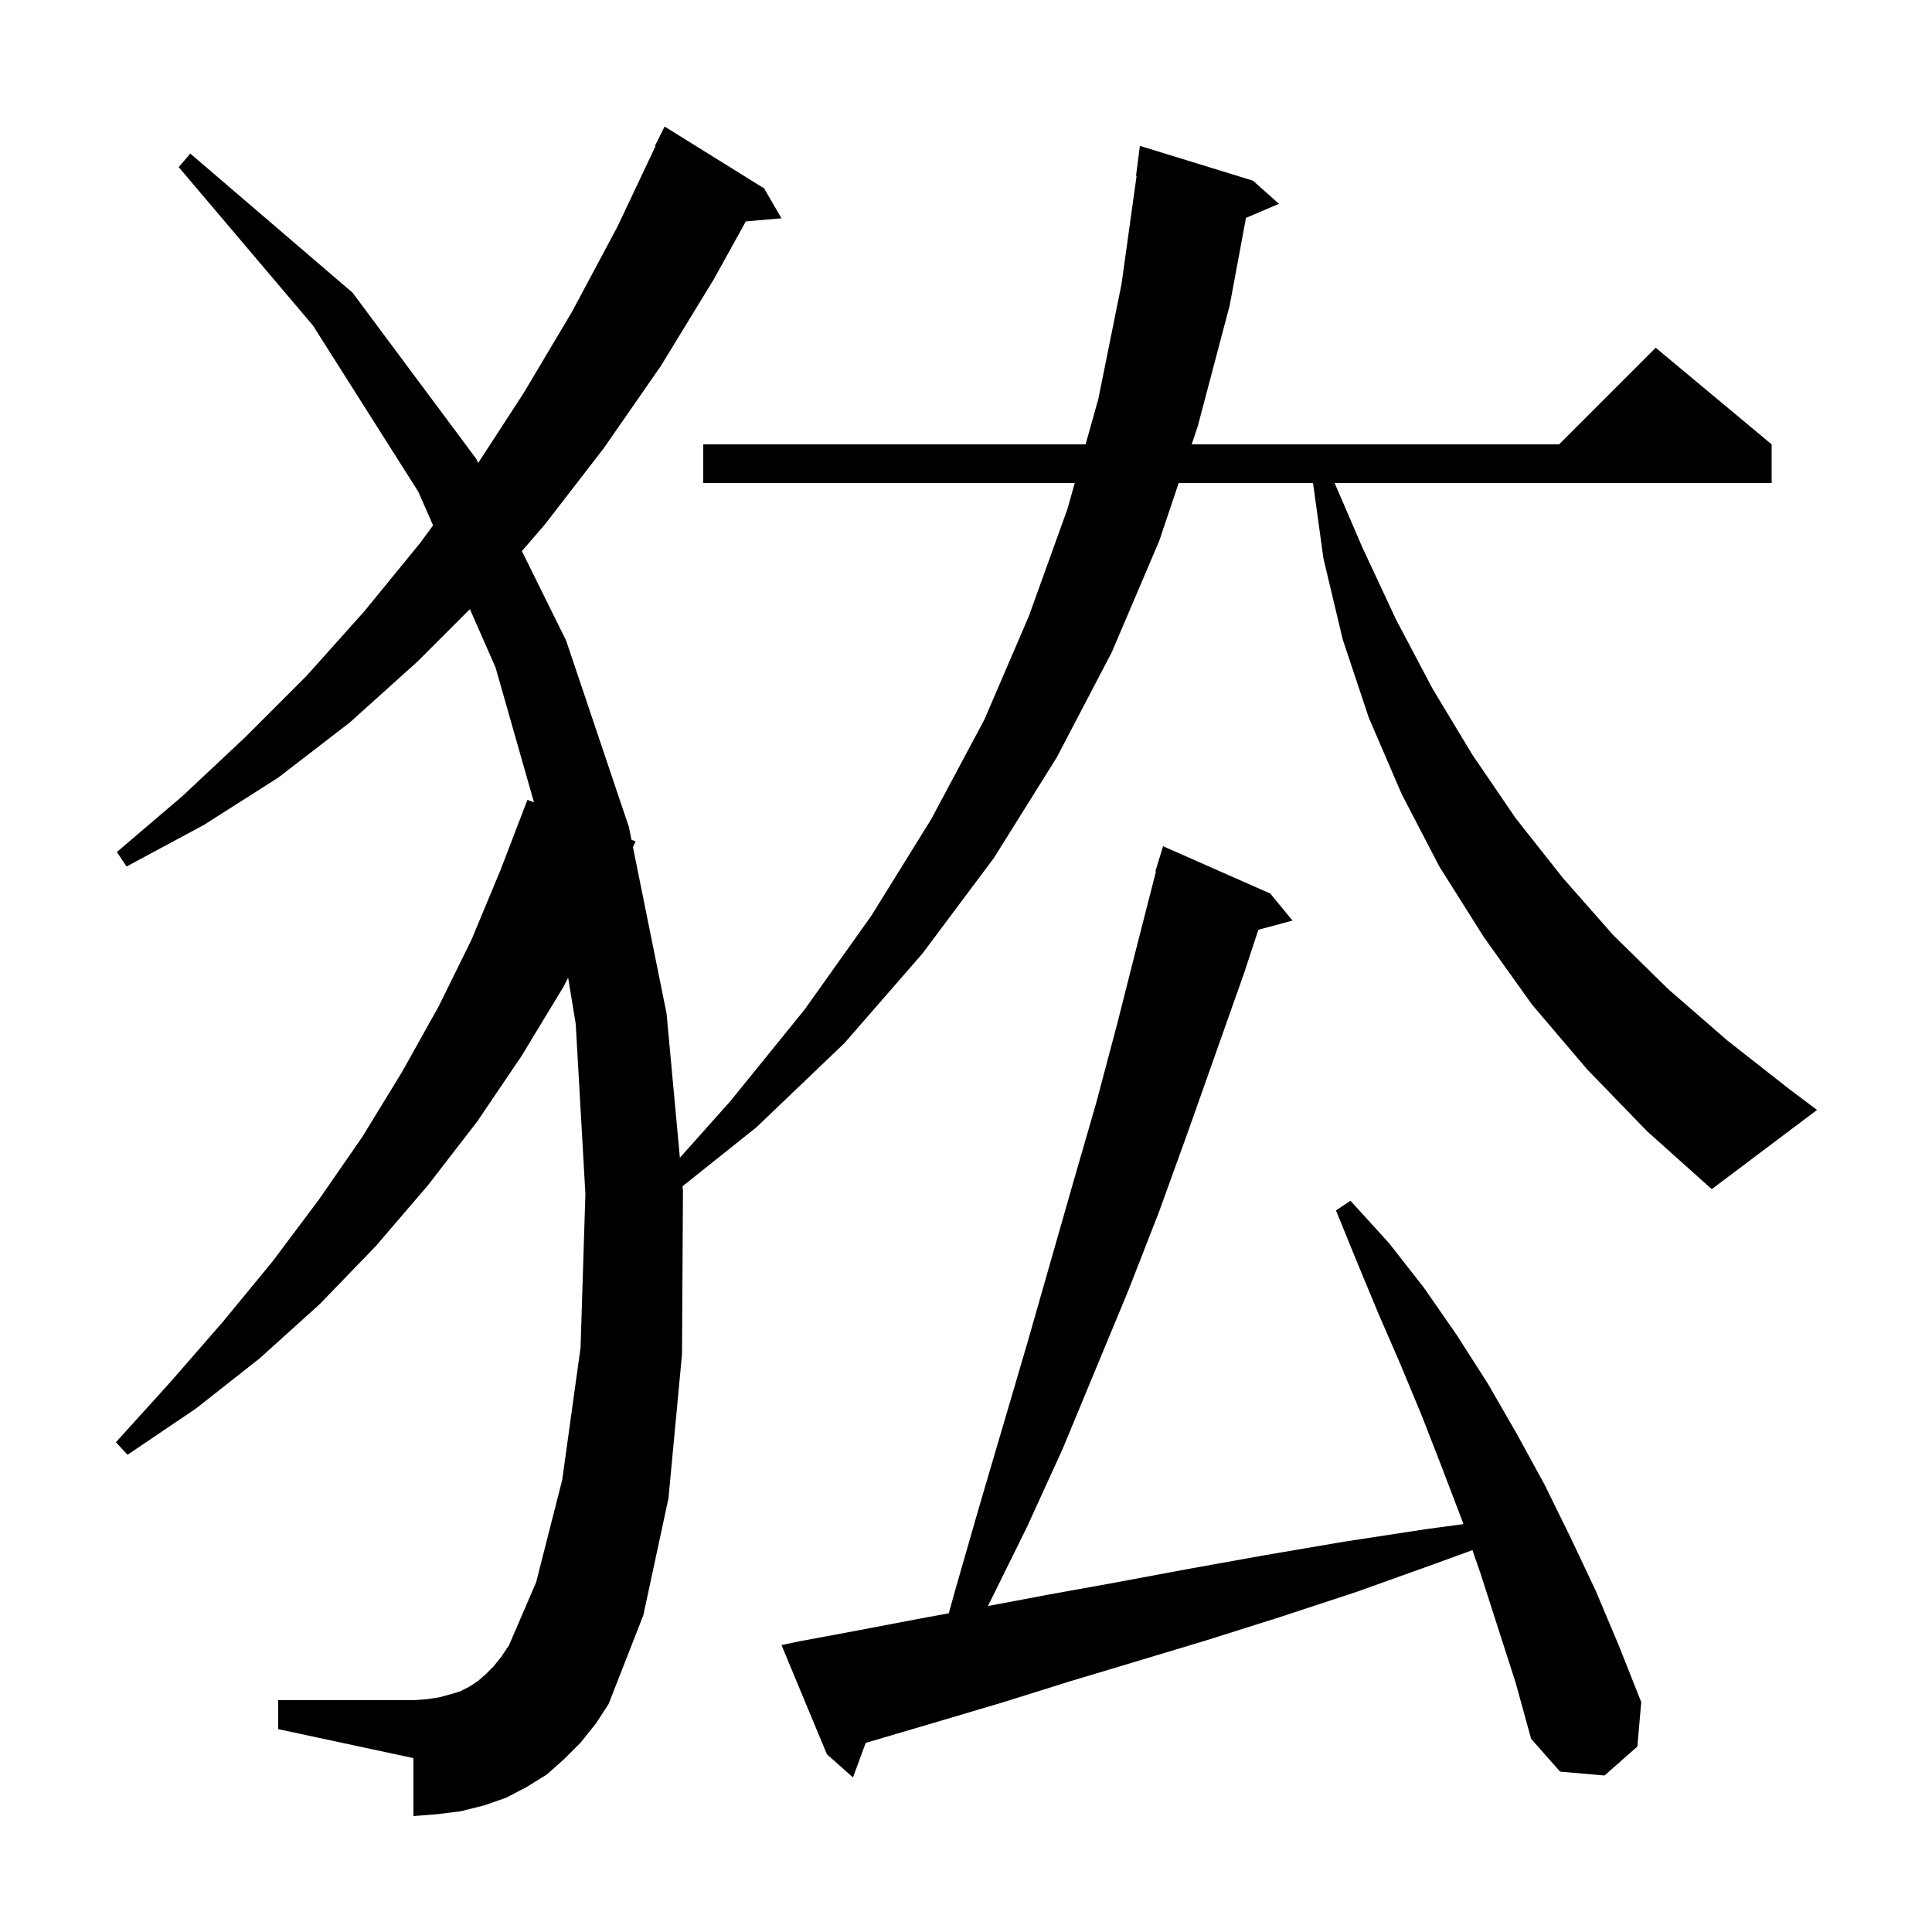 <svg xmlns="http://www.w3.org/2000/svg" xmlns:xlink="http://www.w3.org/1999/xlink" version="1.1" baseProfile="full" viewBox="0 0 200 200" width="200" height="200"><g fill="currentColor"><path d="M 153.3 163.0 L 152.425 160.468 L 148.5 161.9 L 140.4 164.8 L 132.5 167.4 L 124.9 169.8 L 117.6 172.0 L 110.6 174.1 L 103.9 176.2 L 97.5 178.1 L 91.4 179.9 L 89.615 180.423 L 88.3 184.0 L 85.6 181.6 L 80.9 170.3 L 82.8 169.9 L 88.7 168.8 L 95.0 167.6 L 98.219 167.006 L 98.8 164.9 L 101.3 156.2 L 106.3 139.2 L 111.1 122.4 L 113.5 114.1 L 115.7 105.8 L 117.8 97.5 L 119.666 90.213 L 119.6 90.2 L 120.4 87.6 L 131.5 92.5 L 133.8 95.3 L 130.266 96.247 L 128.8 100.7 L 123.0 117.1 L 120.0 125.4 L 116.8 133.6 L 110.0 150.0 L 106.3 158.1 L 102.3 166.2 L 102.272 166.255 L 108.4 165.1 L 115.6 163.8 L 123.1 162.4 L 130.9 161.0 L 139.1 159.6 L 147.6 158.3 L 151.495 157.775 L 151.4 157.5 L 149.3 152.0 L 147.2 146.6 L 145.0 141.3 L 142.7 136.0 L 140.5 130.7 L 138.3 125.3 L 139.8 124.3 L 143.8 128.7 L 147.4 133.3 L 150.8 138.2 L 154.0 143.2 L 157.0 148.4 L 159.9 153.7 L 162.6 159.2 L 165.2 164.7 L 167.6 170.4 L 169.9 176.2 L 169.5 180.8 L 166.1 183.8 L 161.5 183.4 L 158.5 180.0 L 156.9 174.2 Z M 164.3 110.7 L 158.6 104.0 L 153.6 97.0 L 149.0 89.7 L 145.1 82.2 L 141.7 74.3 L 139.0 66.2 L 137.0 57.8 L 135.924 50.0 L 122.017 50.0 L 120.0 56.0 L 115.1 67.5 L 109.4 78.4 L 102.9 88.8 L 95.5 98.7 L 87.4 108.0 L 78.3 116.7 L 70.654 122.801 L 70.7 123.3 L 70.6 140.2 L 69.2 155.1 L 66.6 167.2 L 63.0 176.4 L 61.7 178.4 L 60.1 180.4 L 58.4 182.1 L 56.6 183.7 L 54.5 185.0 L 52.4 186.1 L 50.1 186.9 L 47.7 187.5 L 45.3 187.8 L 42.8 188.0 L 42.8 182.0 L 28.8 179.0 L 28.8 176.0 L 42.8 176.0 L 44.2 175.9 L 45.5 175.7 L 46.6 175.4 L 47.6 175.1 L 48.6 174.6 L 49.5 174.0 L 50.3 173.3 L 51.1 172.5 L 51.9 171.5 L 52.7 170.3 L 55.5 163.8 L 58.2 153.2 L 60.1 139.5 L 60.6 123.6 L 59.6 106.0 L 58.816 101.22 L 58.3 102.2 L 54.0 109.3 L 49.4 116.1 L 44.3 122.7 L 38.9 129.0 L 33.1 135.0 L 26.9 140.6 L 20.3 145.8 L 13.2 150.6 L 12.0 149.3 L 17.7 143.0 L 23.1 136.8 L 28.2 130.6 L 33.0 124.2 L 37.5 117.7 L 41.6 111.0 L 45.4 104.2 L 48.8 97.3 L 51.8 90.1 L 54.6 82.8 L 55.278 83.06 L 51.3 69.1 L 48.644 63.056 L 43.2 68.5 L 36.2 74.8 L 28.8 80.5 L 21.1 85.4 L 13.1 89.7 L 12.1 88.2 L 18.9 82.4 L 25.4 76.3 L 31.7 70.0 L 37.7 63.3 L 43.5 56.2 L 44.832 54.384 L 43.3 50.9 L 32.4 33.7 L 18.5 17.3 L 19.7 15.9 L 36.5 30.3 L 49.3 47.5 L 49.507 47.919 L 54.2 40.7 L 59.2 32.3 L 63.9 23.5 L 67.863 15.124 L 67.8 15.1 L 68.8 13.1 L 79.1 19.5 L 80.9 22.6 L 77.209 22.918 L 73.9 28.9 L 68.4 37.9 L 62.5 46.4 L 56.4 54.3 L 54.023 57.048 L 58.6 66.3 L 65.1 85.6 L 65.37 86.935 L 65.8 87.1 L 65.523 87.693 L 69.0 104.9 L 70.381 119.848 L 75.6 114.0 L 83.3 104.5 L 90.2 94.8 L 96.4 84.8 L 101.9 74.5 L 106.5 63.8 L 110.5 52.7 L 111.258 50.0 L 72.8 50.0 L 72.8 46.0 L 112.381 46.0 L 113.7 41.3 L 116.1 29.4 L 117.66 18.202 L 117.6 18.2 L 118.0 15.1 L 129.7 18.7 L 132.4 21.1 L 128.983 22.556 L 127.3 31.6 L 124.0 44.1 L 123.361 46.0 L 161.4 46.0 L 171.4 36.0 L 183.4 46.0 L 183.4 50.0 L 138.159 50.0 L 141.0 56.6 L 144.5 64.1 L 148.3 71.3 L 152.4 78.1 L 156.9 84.7 L 161.8 90.9 L 167.0 96.8 L 172.7 102.4 L 178.8 107.7 L 185.3 112.8 L 188.1 114.9 L 177.2 123.1 L 170.5 117.1 Z "/></g></svg>